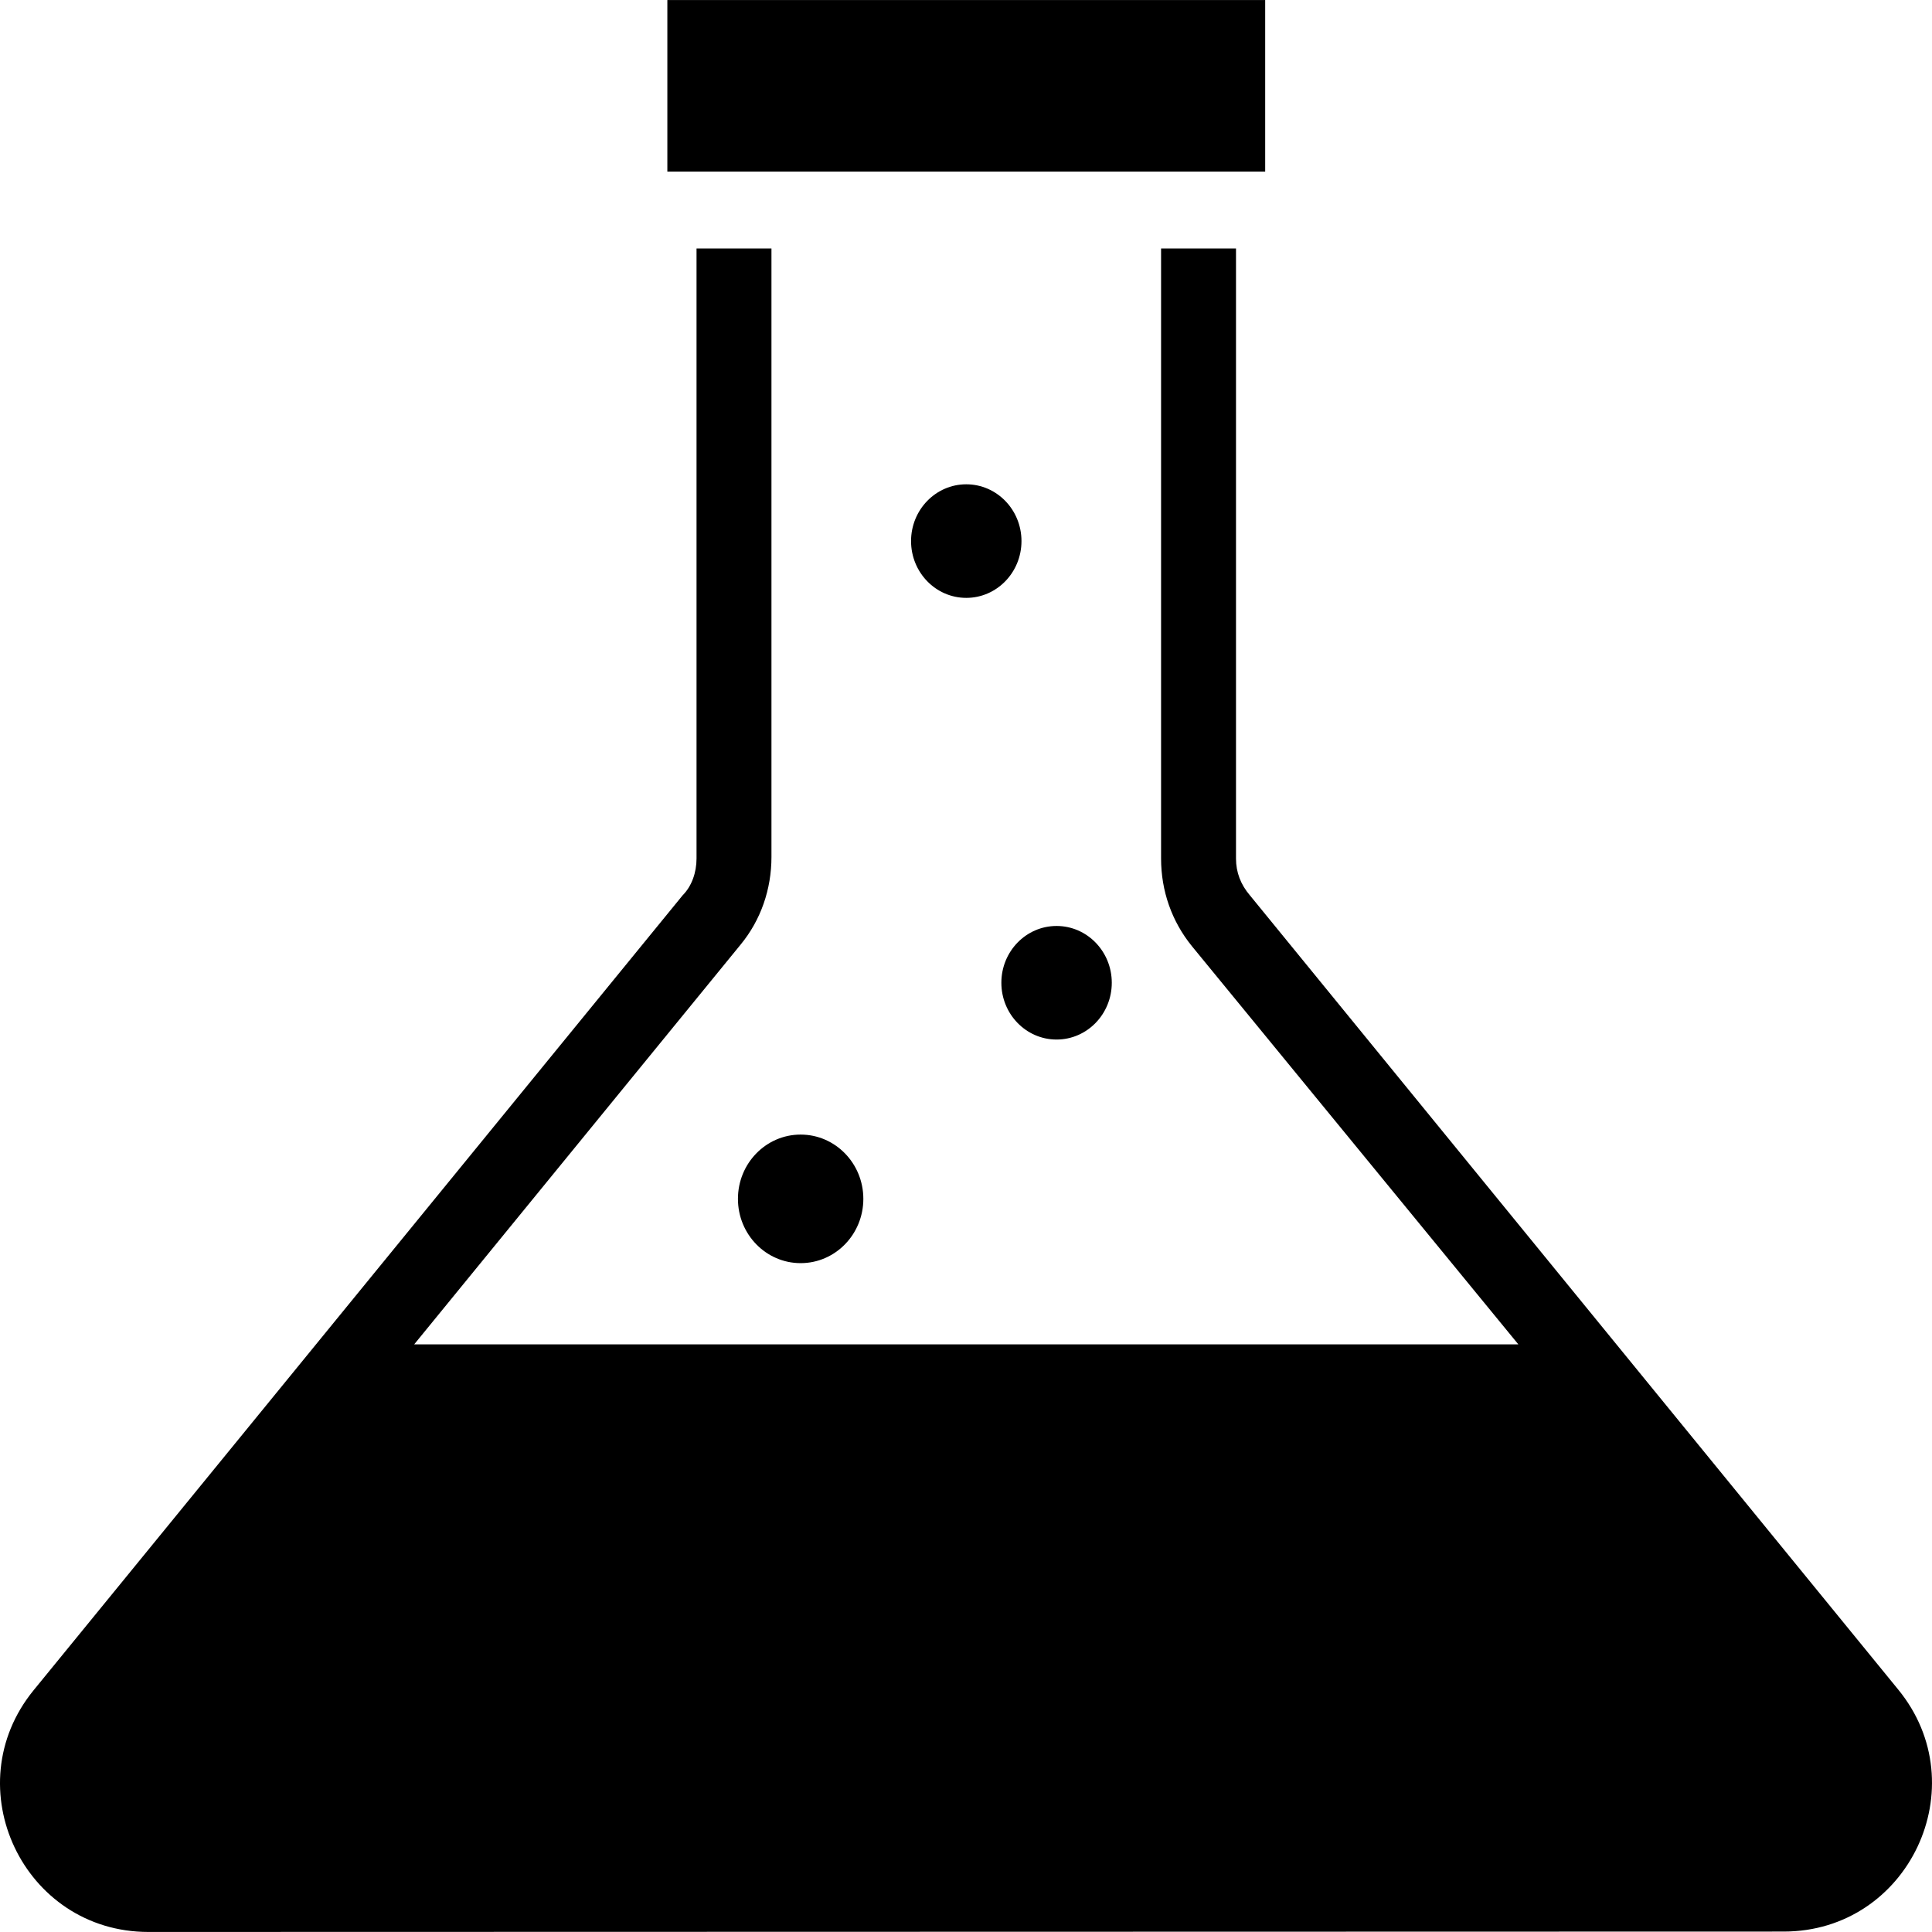 <?xml version="1.0" encoding="iso-8859-1"?>
<!-- Uploaded to: SVG Repo, www.svgrepo.com, Generator: SVG Repo Mixer Tools -->
<svg fill="#000000" version="1.1" id="Capa_1" xmlns="http://www.w3.org/2000/svg" xmlns:xlink="http://www.w3.org/1999/xlink" 
	 viewBox="0 0 489.923 489.923" xml:space="preserve">
<g>
	<g>
		<g>
			<rect x="169.229" y="0.011" width="151.6" height="43.5"/>
			<ellipse cx="203.029" cy="304.011" rx="15.9" ry="16.3"/>
			<ellipse cx="267.929" cy="249.211" rx="14" ry="14.4"/>
			<ellipse cx="245.029" cy="137.211" rx="14" ry="14.4"/>
			<g>
				<path d="M316.929,227.011c-2.3-2.7-3.5-5.8-3.5-9.3v-154.7h-19v154.7c0,8.2,2.7,15.9,7.8,22.2l82.8,101h-280l82.8-101.4
					c5.1-6.2,7.8-14,7.8-22.2v-154.3h-19v154.7c0,3.5-1.2,7-3.5,9.3l-164.6,201.6c-20,24.5-2.6,61.3,29.1,61.3l414.7-0.1
					c31.7,0,49.1-36.9,29-61.4L316.929,227.011z"/>
			</g>
		</g>
	</g>
</g>
</svg>